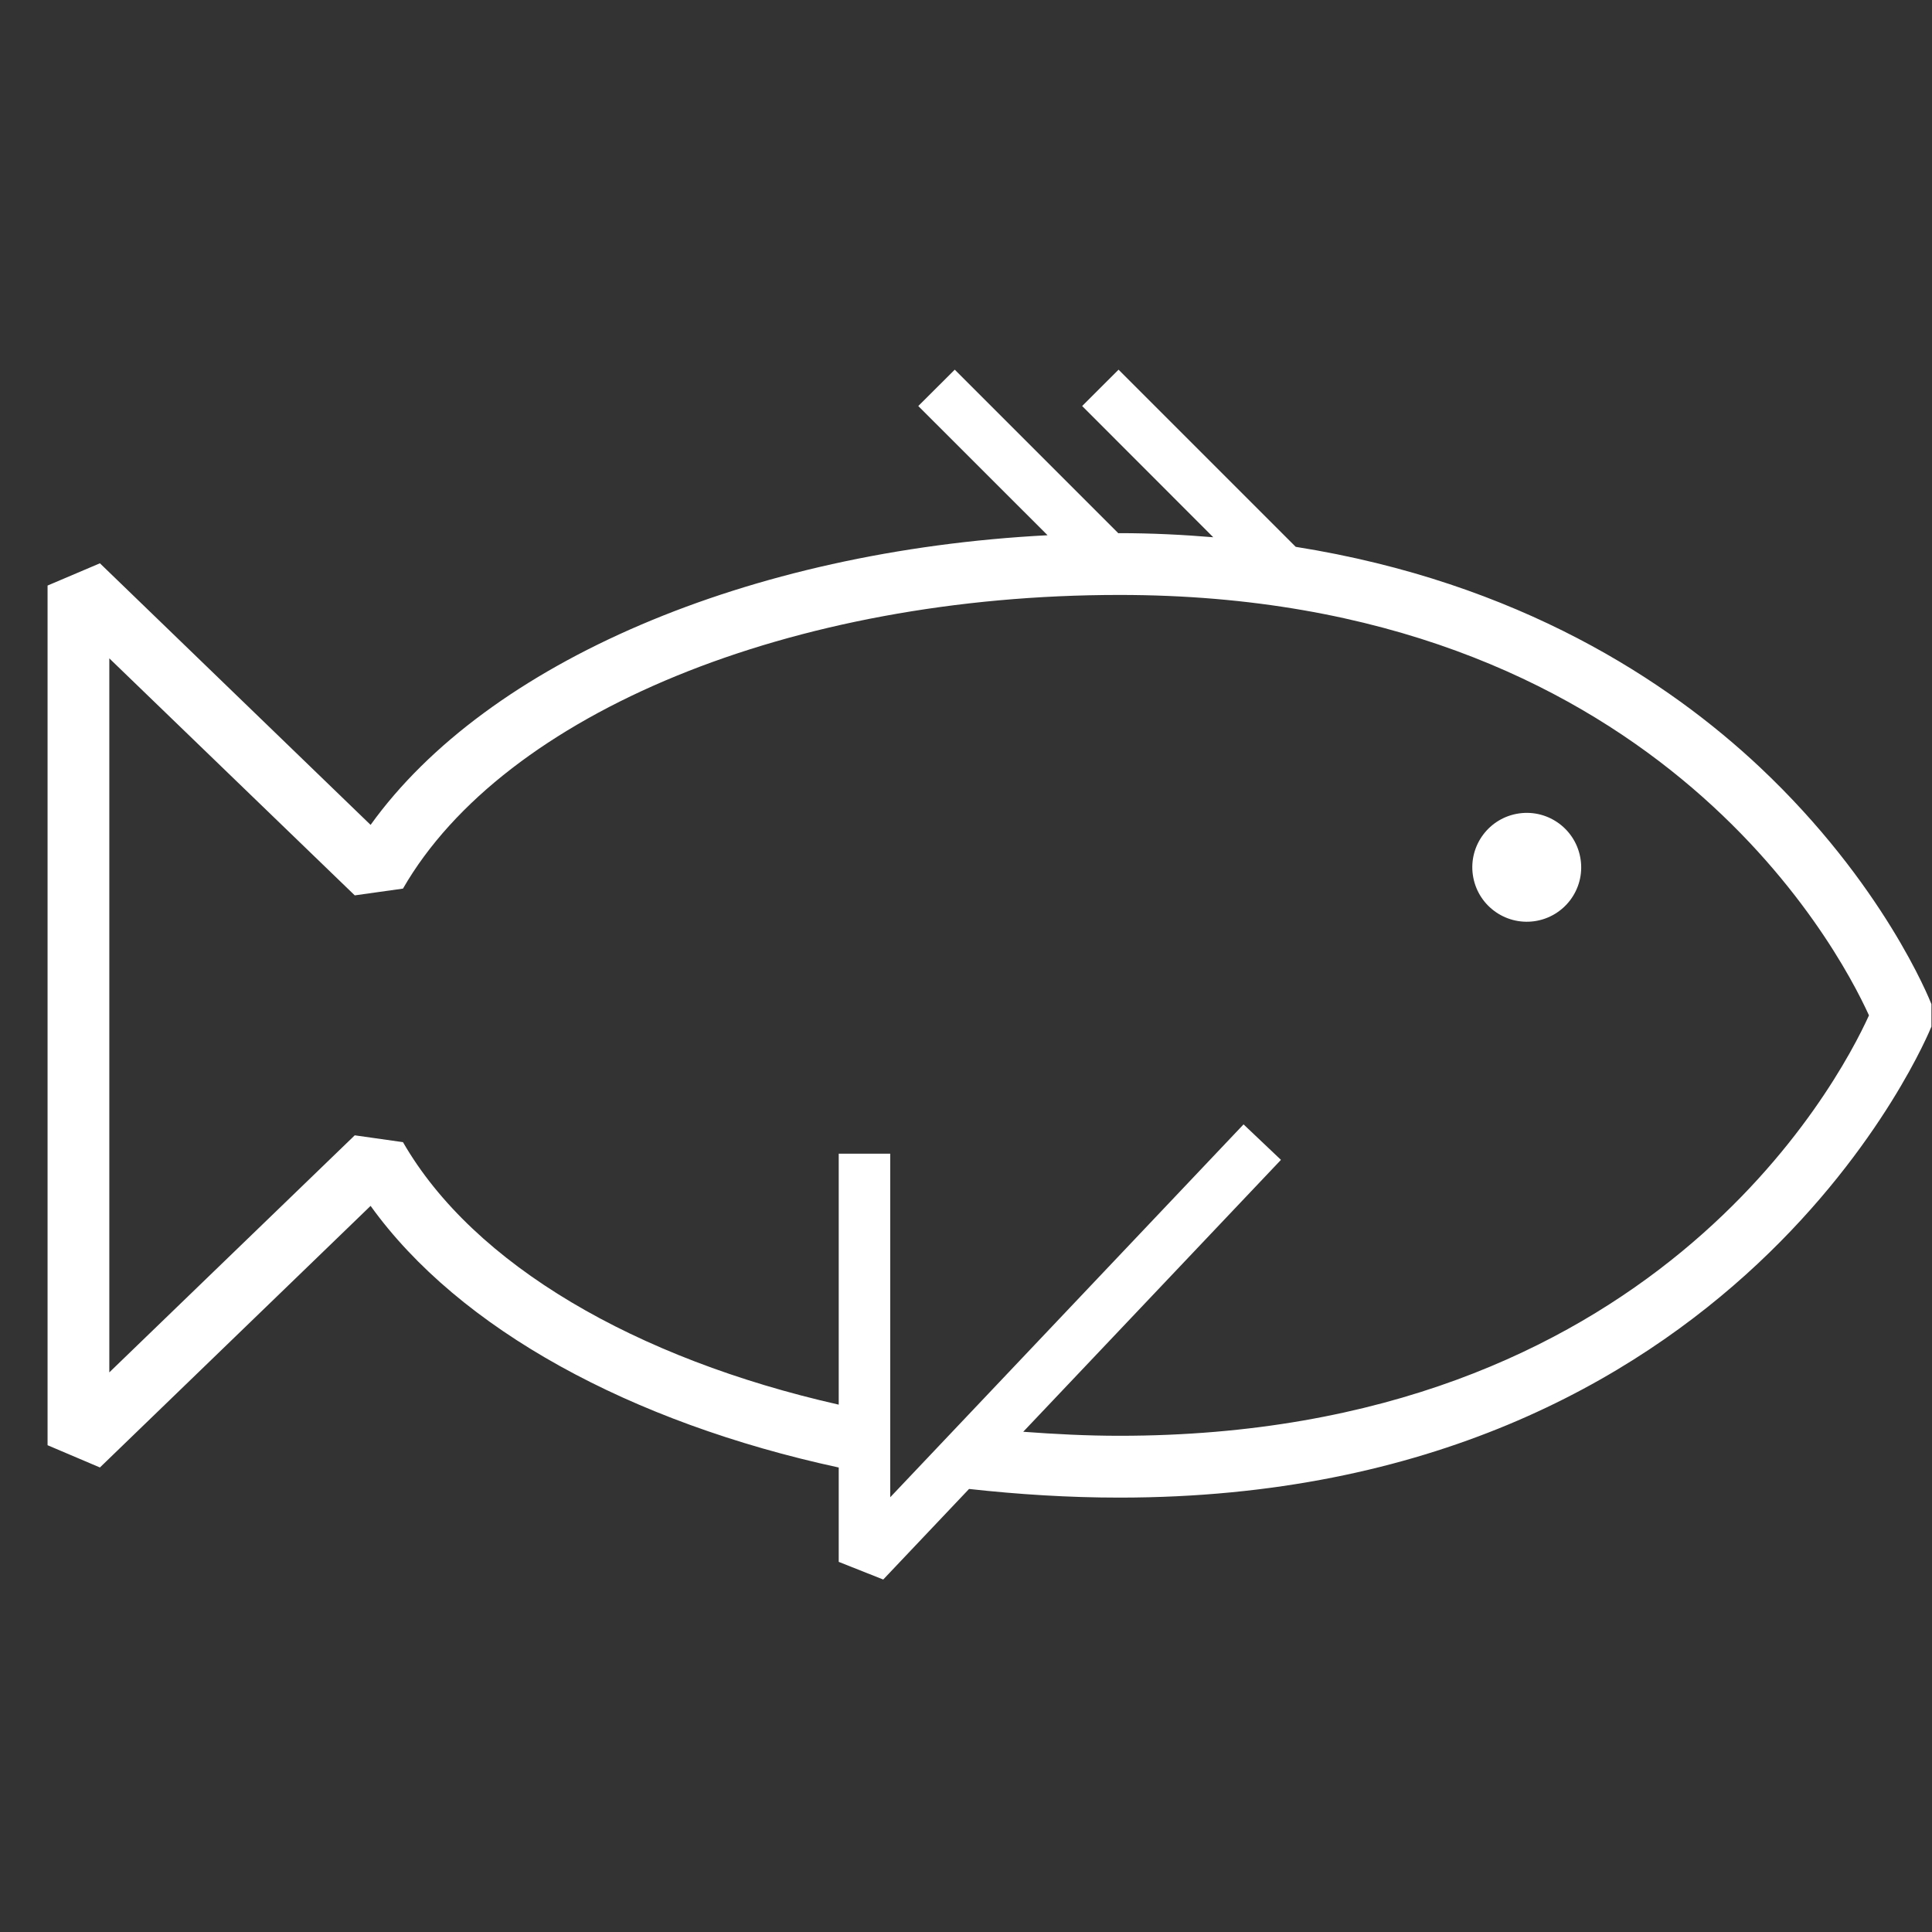 <?xml version="1.0" encoding="UTF-8"?> <svg xmlns="http://www.w3.org/2000/svg" width="50" height="50" viewBox="0 0 50 50"><rect x="0" y="0" width="50" height="50" fill="#333333" stroke="none"/><g transform="translate(1 9)"><path fill="#FFF" d="M27.971,28.158 C27.126,28.158 26.301,28.115 25.481,28.054 L32.151,21.017 L31.183,20.099 L22.039,29.749 L22.039,20.858 L20.706,20.858 L20.706,27.352 C15.459,26.165 11.258,23.735 9.429,20.559 L8.181,20.382 L1.829,26.517 L1.829,8.038 L8.181,14.172 L9.429,13.997 C12.046,9.452 19.498,6.397 27.971,6.397 C41.728,6.397 46.551,15.478 47.369,17.278 C46.551,19.077 41.728,28.158 27.971,28.158 M44.545,10.855 C42.182,8.634 38.315,6.071 32.533,5.152 L27.948,0.567 L27.006,1.508 L30.399,4.904 C29.619,4.839 28.815,4.798 27.971,4.798 C27.962,4.798 27.951,4.801 27.943,4.801 L23.709,0.567 L22.765,1.508 L26.111,4.852 C18.369,5.254 11.621,8.132 8.591,12.348 L1.586,5.578 L0.231,6.154 L0.231,28.402 L1.586,28.978 L8.591,22.208 C10.886,25.402 15.329,27.815 20.706,28.979 L20.706,31.421 L21.858,31.878 L24.079,29.534 C25.348,29.674 26.646,29.758 27.971,29.758 C44.042,29.758 48.936,17.689 48.985,17.568 L48.985,16.987 C48.935,16.861 47.742,13.864 44.545,10.855"></path><path fill="#FFF" d="M38.315,12.051 C37.544,12.16 37.008,12.874 37.117,13.642 C37.227,14.414 37.938,14.948 38.709,14.841 C39.479,14.732 40.017,14.021 39.907,13.25 C39.798,12.478 39.085,11.942 38.315,12.051"></path></g></svg> 